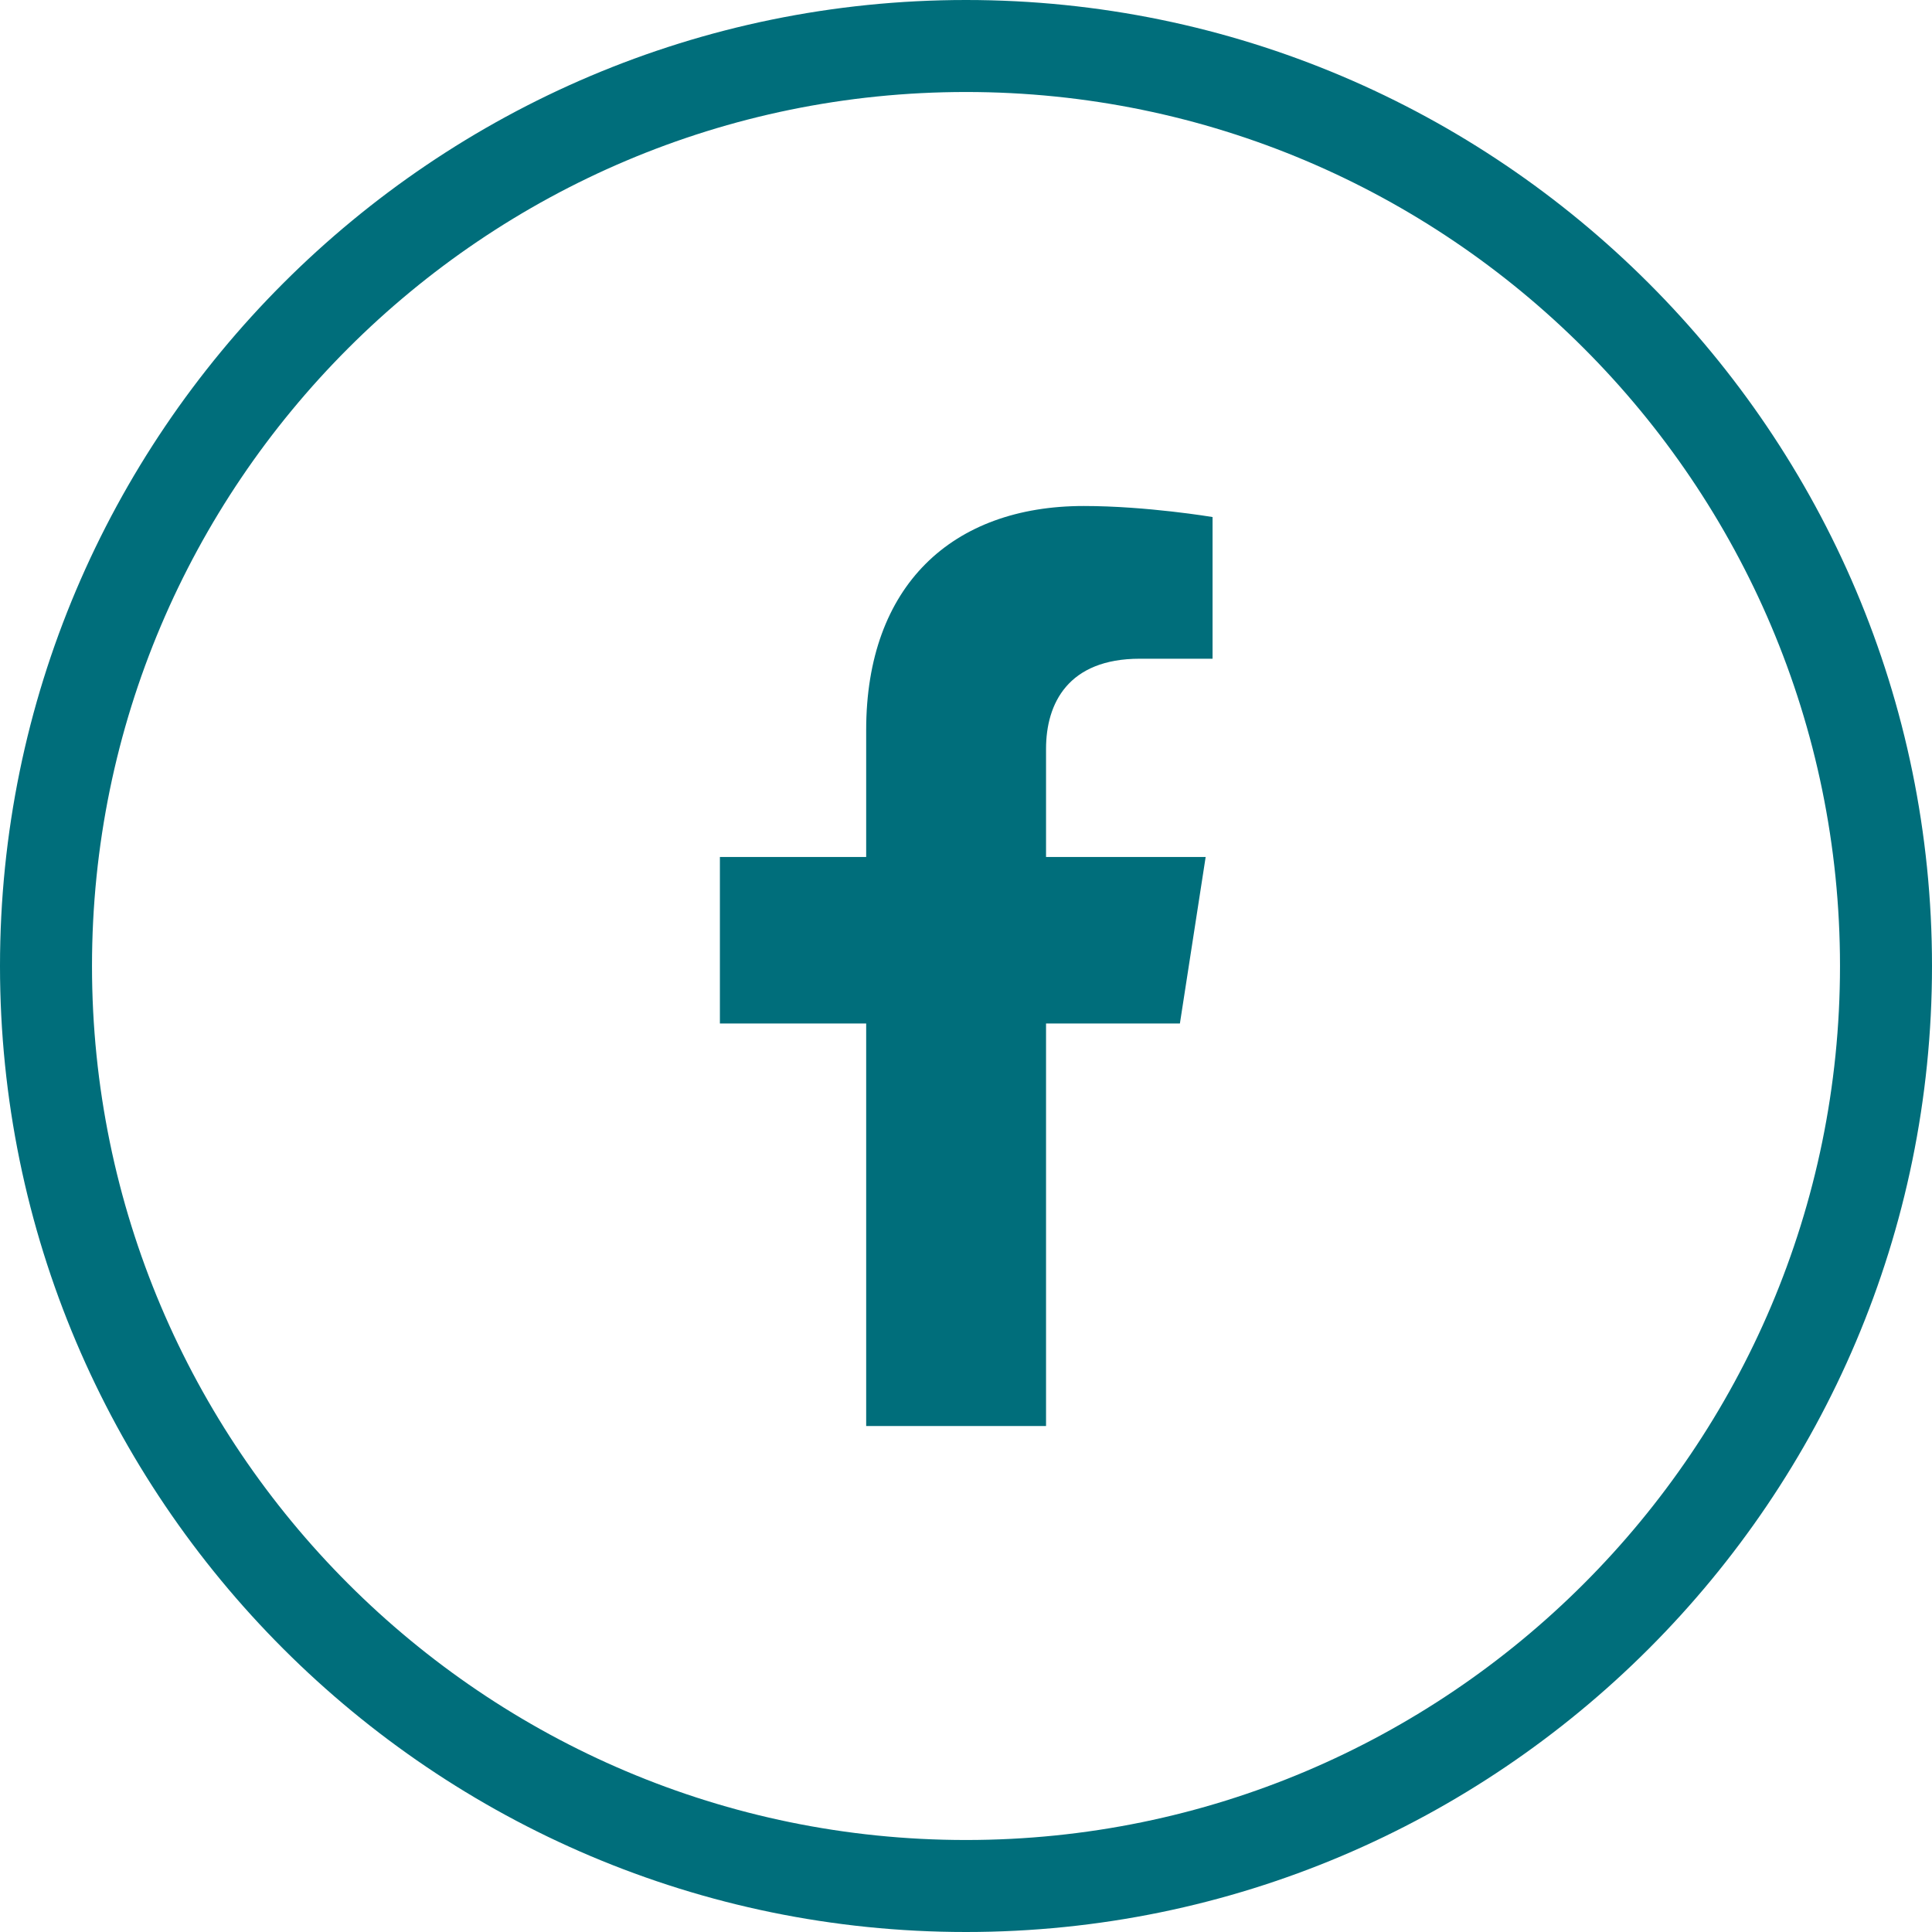 <?xml version="1.0" encoding="UTF-8"?>
<svg id="Layer_2" data-name="Layer 2" xmlns="http://www.w3.org/2000/svg" viewBox="0 0 42 42">
  <defs>
    <style>
      .cls-1 {
        fill: #006e7b;
      }
    </style>
  </defs>
  <g id="Layer_1-2" data-name="Layer 1">
    <g>
      <path class="cls-1" d="m22.74,22.25v8.75h-3.91v-8.75h-3.18v-3.62h3.18v-2.76c0-3.14,1.87-4.87,4.73-4.87,1.37,0,2.8.24,2.8.24v3.08h-1.58c-1.56,0-2.04.97-2.04,1.96v2.35h3.47l-.56,3.62h-2.92Z"/>
      <path class="cls-1" d="m21,42C9.42,42,0,32.58,0,21S9.42,0,21,0s21,9.42,21,21-9.42,21-21,21Zm0-40C10.52,2,2,10.52,2,21s8.52,19,19,19,19-8.52,19-19S31.48,2,21,2Z"/>
    </g>
  </g>
</svg>